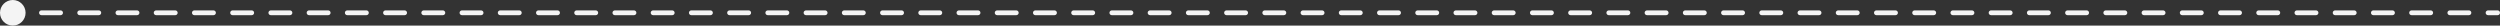 <?xml version="1.0" encoding="UTF-8"?> <svg xmlns="http://www.w3.org/2000/svg" viewBox="0 0 325.729 3.334" fill="none"><rect x="0" y="0" width="325.729" height="3.334" fill="#333333" stroke="none"/><path d="M0 1.667C0 2.587 0.746 3.334 1.667 3.334C2.587 3.334 3.333 2.587 3.333 1.667C3.333 0.747 2.587 0 1.667 0C0.746 0 0 0.747 0 1.667ZM325.417 1.979C325.589 1.979 325.729 1.84 325.729 1.667C325.729 1.494 325.589 1.354 325.417 1.354L325.417 1.979ZM2.912 1.979C3.085 1.979 3.224 1.84 3.224 1.667C3.224 1.494 3.085 1.354 2.912 1.354L2.912 1.979ZM5.402 1.354C5.23 1.354 5.09 1.494 5.09 1.667C5.09 1.84 5.23 1.979 5.402 1.979L5.402 1.354ZM7.893 1.979C8.065 1.979 8.205 1.84 8.205 1.667C8.205 1.494 8.065 1.354 7.893 1.354L7.893 1.979ZM10.383 1.354C10.21 1.354 10.071 1.494 10.071 1.667C10.071 1.84 10.21 1.979 10.383 1.979L10.383 1.354ZM12.873 1.979C13.046 1.979 13.186 1.84 13.186 1.667C13.186 1.494 13.046 1.354 12.873 1.354L12.873 1.979ZM15.364 1.354C15.191 1.354 15.051 1.494 15.051 1.667C15.051 1.84 15.191 1.979 15.364 1.979L15.364 1.354ZM17.854 1.979C18.027 1.979 18.167 1.84 18.167 1.667C18.167 1.494 18.027 1.354 17.854 1.354L17.854 1.979ZM20.345 1.354C20.172 1.354 20.032 1.494 20.032 1.667C20.032 1.84 20.172 1.979 20.345 1.979L20.345 1.354ZM22.835 1.979C23.008 1.979 23.148 1.84 23.148 1.667C23.148 1.494 23.008 1.354 22.835 1.354L22.835 1.979ZM25.325 1.354C25.153 1.354 25.013 1.494 25.013 1.667C25.013 1.84 25.153 1.979 25.325 1.979L25.325 1.354ZM27.816 1.979C27.988 1.979 28.128 1.84 28.128 1.667C28.128 1.494 27.988 1.354 27.816 1.354L27.816 1.979ZM30.306 1.354C30.134 1.354 29.994 1.494 29.994 1.667C29.994 1.84 30.134 1.979 30.306 1.979L30.306 1.354ZM32.797 1.979C32.969 1.979 33.109 1.84 33.109 1.667C33.109 1.494 32.969 1.354 32.797 1.354L32.797 1.979ZM35.287 1.354C35.114 1.354 34.975 1.494 34.975 1.667C34.975 1.84 35.114 1.979 35.287 1.979L35.287 1.354ZM37.777 1.979C37.95 1.979 38.09 1.84 38.09 1.667C38.09 1.494 37.95 1.354 37.777 1.354L37.777 1.979ZM40.268 1.354C40.095 1.354 39.955 1.494 39.955 1.667C39.955 1.84 40.095 1.979 40.268 1.979L40.268 1.354ZM42.758 1.979C42.931 1.979 43.071 1.84 43.071 1.667C43.071 1.494 42.931 1.354 42.758 1.354L42.758 1.979ZM45.248 1.354C45.076 1.354 44.936 1.494 44.936 1.667C44.936 1.84 45.076 1.979 45.248 1.979L45.248 1.354ZM47.739 1.979C47.911 1.979 48.051 1.84 48.051 1.667C48.051 1.494 47.911 1.354 47.739 1.354L47.739 1.979ZM50.229 1.354C50.057 1.354 49.917 1.494 49.917 1.667C49.917 1.84 50.057 1.979 50.229 1.979L50.229 1.354ZM52.72 1.979C52.892 1.979 53.032 1.84 53.032 1.667C53.032 1.494 52.892 1.354 52.72 1.354L52.72 1.979ZM55.21 1.354C55.037 1.354 54.898 1.494 54.898 1.667C54.898 1.84 55.037 1.979 55.21 1.979L55.21 1.354ZM57.7 1.979C57.873 1.979 58.013 1.84 58.013 1.667C58.013 1.494 57.873 1.354 57.7 1.354L57.7 1.979ZM60.191 1.354C60.018 1.354 59.878 1.494 59.878 1.667C59.878 1.84 60.018 1.979 60.191 1.979L60.191 1.354ZM62.681 1.979C62.854 1.979 62.994 1.84 62.994 1.667C62.994 1.494 62.854 1.354 62.681 1.354L62.681 1.979ZM65.172 1.354C64.999 1.354 64.859 1.494 64.859 1.667C64.859 1.84 64.999 1.979 65.172 1.979L65.172 1.354ZM67.662 1.979C67.834 1.979 67.974 1.84 67.974 1.667C67.974 1.494 67.834 1.354 67.662 1.354L67.662 1.979ZM70.152 1.354C69.98 1.354 69.84 1.494 69.84 1.667C69.84 1.84 69.98 1.979 70.152 1.979L70.152 1.354ZM72.643 1.979C72.815 1.979 72.955 1.84 72.955 1.667C72.955 1.494 72.815 1.354 72.643 1.354L72.643 1.979ZM75.133 1.354C74.96 1.354 74.82 1.494 74.82 1.667C74.82 1.84 74.96 1.979 75.133 1.979L75.133 1.354ZM77.624 1.979C77.796 1.979 77.936 1.84 77.936 1.667C77.936 1.494 77.796 1.354 77.624 1.354L77.624 1.979ZM80.114 1.354C79.941 1.354 79.801 1.494 79.801 1.667C79.801 1.84 79.941 1.979 80.114 1.979L80.114 1.354ZM82.604 1.979C82.777 1.979 82.917 1.84 82.917 1.667C82.917 1.494 82.777 1.354 82.604 1.354L82.604 1.979ZM85.095 1.354C84.922 1.354 84.782 1.494 84.782 1.667C84.782 1.84 84.922 1.979 85.095 1.979L85.095 1.354ZM87.585 1.979C87.758 1.979 87.897 1.84 87.897 1.667C87.897 1.494 87.758 1.354 87.585 1.354L87.585 1.979ZM90.076 1.354C89.903 1.354 89.763 1.494 89.763 1.667C89.763 1.84 89.903 1.979 90.076 1.979L90.076 1.354ZM92.566 1.979C92.738 1.979 92.878 1.84 92.878 1.667C92.878 1.494 92.738 1.354 92.566 1.354L92.566 1.979ZM95.056 1.354C94.884 1.354 94.744 1.494 94.744 1.667C94.744 1.84 94.884 1.979 95.056 1.979L95.056 1.354ZM97.547 1.979C97.719 1.979 97.859 1.84 97.859 1.667C97.859 1.494 97.719 1.354 97.547 1.354L97.547 1.979ZM100.037 1.354C99.864 1.354 99.724 1.494 99.724 1.667C99.724 1.84 99.864 1.979 100.037 1.979L100.037 1.354ZM102.527 1.979C102.7 1.979 102.84 1.84 102.84 1.667C102.84 1.494 102.7 1.354 102.527 1.354L102.527 1.979ZM105.018 1.354C104.845 1.354 104.705 1.494 104.705 1.667C104.705 1.84 104.845 1.979 105.018 1.979L105.018 1.354ZM107.508 1.979C107.681 1.979 107.821 1.84 107.821 1.667C107.821 1.494 107.681 1.354 107.508 1.354L107.508 1.979ZM109.998 1.354C109.826 1.354 109.686 1.494 109.686 1.667C109.686 1.84 109.826 1.979 109.998 1.979L109.998 1.354ZM112.489 1.979C112.662 1.979 112.801 1.84 112.801 1.667C112.801 1.494 112.662 1.354 112.489 1.354L112.489 1.979ZM114.979 1.354C114.807 1.354 114.667 1.494 114.667 1.667C114.667 1.84 114.807 1.979 114.979 1.979L114.979 1.354ZM117.47 1.979C117.642 1.979 117.782 1.84 117.782 1.667C117.782 1.494 117.642 1.354 117.47 1.354L117.47 1.979ZM119.96 1.354C119.787 1.354 119.648 1.494 119.648 1.667C119.648 1.84 119.787 1.979 119.96 1.979L119.96 1.354ZM122.45 1.979C122.623 1.979 122.763 1.84 122.763 1.667C122.763 1.494 122.623 1.354 122.45 1.354L122.45 1.979ZM124.941 1.354C124.768 1.354 124.628 1.494 124.628 1.667C124.628 1.84 124.768 1.979 124.941 1.979L124.941 1.354ZM127.431 1.979C127.604 1.979 127.744 1.84 127.744 1.667C127.744 1.494 127.604 1.354 127.431 1.354L127.431 1.979ZM129.922 1.354C129.749 1.354 129.609 1.494 129.609 1.667C129.609 1.84 129.749 1.979 129.922 1.979L129.922 1.354ZM132.412 1.979C132.585 1.979 132.725 1.84 132.725 1.667C132.725 1.494 132.585 1.354 132.412 1.354L132.412 1.979ZM134.902 1.354C134.73 1.354 134.59 1.494 134.59 1.667C134.59 1.84 134.73 1.979 134.902 1.979L134.902 1.354ZM137.393 1.979C137.565 1.979 137.705 1.84 137.705 1.667C137.705 1.494 137.565 1.354 137.393 1.354L137.393 1.979ZM139.883 1.354C139.711 1.354 139.571 1.494 139.571 1.667C139.571 1.84 139.711 1.979 139.883 1.979L139.883 1.354ZM142.373 1.979C142.546 1.979 142.686 1.84 142.686 1.667C142.686 1.494 142.546 1.354 142.373 1.354L142.373 1.979ZM144.864 1.354C144.691 1.354 144.552 1.494 144.552 1.667C144.552 1.84 144.691 1.979 144.864 1.979L144.864 1.354ZM147.354 1.979C147.527 1.979 147.667 1.84 147.667 1.667C147.667 1.494 147.527 1.354 147.354 1.354L147.354 1.979ZM149.845 1.354C149.672 1.354 149.532 1.494 149.532 1.667C149.532 1.84 149.672 1.979 149.845 1.979L149.845 1.354ZM152.335 1.979C152.508 1.979 152.648 1.84 152.648 1.667C152.648 1.494 152.508 1.354 152.335 1.354L152.335 1.979ZM154.825 1.354C154.653 1.354 154.513 1.494 154.513 1.667C154.513 1.84 154.653 1.979 154.825 1.979L154.825 1.354ZM157.316 1.979C157.488 1.979 157.628 1.84 157.628 1.667C157.628 1.494 157.488 1.354 157.316 1.354L157.316 1.979ZM159.806 1.354C159.634 1.354 159.494 1.494 159.494 1.667C159.494 1.84 159.634 1.979 159.806 1.979L159.806 1.354ZM162.297 1.979C162.469 1.979 162.609 1.84 162.609 1.667C162.609 1.494 162.469 1.354 162.297 1.354L162.297 1.979ZM164.787 1.354C164.615 1.354 164.475 1.494 164.475 1.667C164.475 1.84 164.615 1.979 164.787 1.979L164.787 1.354ZM167.277 1.979C167.45 1.979 167.59 1.84 167.59 1.667C167.59 1.494 167.45 1.354 167.277 1.354L167.277 1.979ZM169.768 1.354C169.595 1.354 169.455 1.494 169.455 1.667C169.455 1.84 169.595 1.979 169.768 1.979L169.768 1.354ZM172.258 1.979C172.431 1.979 172.571 1.84 172.571 1.667C172.571 1.494 172.431 1.354 172.258 1.354L172.258 1.979ZM174.749 1.354C174.576 1.354 174.436 1.494 174.436 1.667C174.436 1.84 174.576 1.979 174.749 1.979L174.749 1.354ZM177.239 1.979C177.411 1.979 177.551 1.84 177.551 1.667C177.551 1.494 177.411 1.354 177.239 1.354L177.239 1.979ZM179.729 1.354C179.557 1.354 179.417 1.494 179.417 1.667C179.417 1.84 179.557 1.979 179.729 1.979L179.729 1.354ZM182.22 1.979C182.392 1.979 182.532 1.84 182.532 1.667C182.532 1.494 182.392 1.354 182.22 1.354L182.22 1.979ZM184.71 1.354C184.537 1.354 184.398 1.494 184.398 1.667C184.398 1.84 184.537 1.979 184.71 1.979L184.71 1.354ZM187.201 1.979C187.373 1.979 187.513 1.84 187.513 1.667C187.513 1.494 187.373 1.354 187.201 1.354L187.201 1.979ZM189.691 1.354C189.518 1.354 189.378 1.494 189.378 1.667C189.378 1.84 189.518 1.979 189.691 1.979L189.691 1.354ZM192.181 1.979C192.354 1.979 192.494 1.84 192.494 1.667C192.494 1.494 192.354 1.354 192.181 1.354L192.181 1.979ZM194.672 1.354C194.499 1.354 194.359 1.494 194.359 1.667C194.359 1.84 194.499 1.979 194.672 1.979L194.672 1.354ZM197.162 1.979C197.335 1.979 197.475 1.84 197.475 1.667C197.475 1.494 197.335 1.354 197.162 1.354L197.162 1.979ZM199.653 1.354C199.48 1.354 199.34 1.494 199.34 1.667C199.34 1.84 199.48 1.979 199.653 1.979L199.653 1.354ZM202.143 1.979C202.315 1.979 202.455 1.84 202.455 1.667C202.455 1.494 202.315 1.354 202.143 1.354L202.143 1.979ZM204.633 1.354C204.461 1.354 204.321 1.494 204.321 1.667C204.321 1.84 204.461 1.979 204.633 1.979L204.633 1.354ZM207.124 1.979C207.296 1.979 207.436 1.84 207.436 1.667C207.436 1.494 207.296 1.354 207.124 1.354L207.124 1.979ZM209.614 1.354C209.441 1.354 209.301 1.494 209.301 1.667C209.301 1.84 209.441 1.979 209.614 1.979L209.614 1.354ZM212.104 1.979C212.277 1.979 212.417 1.84 212.417 1.667C212.417 1.494 212.277 1.354 212.104 1.354L212.104 1.979ZM214.595 1.354C214.422 1.354 214.282 1.494 214.282 1.667C214.282 1.84 214.422 1.979 214.595 1.979L214.595 1.354ZM217.085 1.979C217.258 1.979 217.398 1.84 217.398 1.667C217.398 1.494 217.258 1.354 217.085 1.354L217.085 1.979ZM219.576 1.354C219.403 1.354 219.263 1.494 219.263 1.667C219.263 1.84 219.403 1.979 219.576 1.979L219.576 1.354ZM222.066 1.979C222.239 1.979 222.378 1.84 222.378 1.667C222.378 1.494 222.239 1.354 222.066 1.354L222.066 1.979ZM224.556 1.354C224.384 1.354 224.244 1.494 224.244 1.667C224.244 1.84 224.384 1.979 224.556 1.979L224.556 1.354ZM227.047 1.979C227.219 1.979 227.359 1.84 227.359 1.667C227.359 1.494 227.219 1.354 227.047 1.354L227.047 1.979ZM229.537 1.354C229.364 1.354 229.225 1.494 229.225 1.667C229.225 1.84 229.364 1.979 229.537 1.979L229.537 1.354ZM232.027 1.979C232.2 1.979 232.34 1.84 232.34 1.667C232.34 1.494 232.2 1.354 232.027 1.354L232.027 1.979ZM234.518 1.354C234.345 1.354 234.205 1.494 234.205 1.667C234.205 1.84 234.345 1.979 234.518 1.979L234.518 1.354ZM237.008 1.979C237.181 1.979 237.321 1.84 237.321 1.667C237.321 1.494 237.181 1.354 237.008 1.354L237.008 1.979ZM239.499 1.354C239.326 1.354 239.186 1.494 239.186 1.667C239.186 1.84 239.326 1.979 239.499 1.979L239.499 1.354ZM241.989 1.979C242.162 1.979 242.302 1.84 242.302 1.667C242.302 1.494 242.162 1.354 241.989 1.354L241.989 1.979ZM244.479 1.354C244.307 1.354 244.167 1.494 244.167 1.667C244.167 1.84 244.307 1.979 244.479 1.979L244.479 1.354ZM246.97 1.979C247.143 1.979 247.282 1.84 247.282 1.667C247.282 1.494 247.142 1.354 246.97 1.354L246.97 1.979ZM249.46 1.354C249.288 1.354 249.148 1.494 249.148 1.667C249.148 1.84 249.288 1.979 249.46 1.979L249.46 1.354ZM251.951 1.979C252.124 1.979 252.264 1.84 252.264 1.667C252.264 1.494 252.124 1.354 251.951 1.354L251.951 1.979ZM254.441 1.354C254.269 1.354 254.129 1.494 254.129 1.667C254.129 1.84 254.269 1.979 254.441 1.979L254.441 1.354ZM256.931 1.979C257.104 1.979 257.244 1.84 257.244 1.667C257.244 1.494 257.104 1.354 256.931 1.354L256.931 1.979ZM259.421 1.354C259.248 1.354 259.108 1.494 259.108 1.667C259.108 1.84 259.248 1.979 259.421 1.979L259.421 1.354ZM261.913 1.979C262.086 1.979 262.226 1.84 262.226 1.667C262.226 1.494 262.086 1.354 261.913 1.354L261.913 1.979ZM264.403 1.354C264.231 1.354 264.091 1.494 264.091 1.667C264.091 1.84 264.231 1.979 264.403 1.979L264.403 1.354ZM266.893 1.979C267.065 1.979 267.205 1.84 267.205 1.667C267.205 1.494 267.065 1.354 266.893 1.354L266.893 1.979ZM269.383 1.354C269.21 1.354 269.07 1.494 269.07 1.667C269.07 1.84 269.21 1.979 269.383 1.979L269.383 1.354ZM271.873 1.979C272.045 1.979 272.185 1.84 272.185 1.667C272.185 1.494 272.045 1.354 271.873 1.354L271.873 1.979ZM274.365 1.354C274.193 1.354 274.053 1.494 274.053 1.667C274.053 1.84 274.193 1.979 274.365 1.979L274.365 1.354ZM276.855 1.979C277.027 1.979 277.167 1.84 277.167 1.667C277.167 1.494 277.027 1.354 276.855 1.354L276.855 1.979ZM279.345 1.354C279.172 1.354 279.032 1.494 279.032 1.667C279.032 1.84 279.172 1.979 279.345 1.979L279.345 1.354ZM281.835 1.979C282.007 1.979 282.147 1.84 282.147 1.667C282.147 1.494 282.007 1.354 281.835 1.354L281.835 1.979ZM284.324 1.354C284.152 1.354 284.012 1.494 284.012 1.667C284.012 1.84 284.152 1.979 284.324 1.979L284.324 1.354ZM286.817 1.979C286.989 1.979 287.129 1.84 287.129 1.667C287.129 1.494 286.989 1.354 286.817 1.354L286.817 1.979ZM289.307 1.354C289.134 1.354 288.994 1.494 288.994 1.667C288.994 1.84 289.134 1.979 289.307 1.979L289.307 1.354ZM291.796 1.979C291.969 1.979 292.109 1.84 292.109 1.667C292.109 1.494 291.969 1.354 291.796 1.354L291.796 1.979ZM294.286 1.354C294.114 1.354 293.974 1.494 293.974 1.667C293.974 1.84 294.114 1.979 294.286 1.979L294.286 1.354ZM296.779 1.979C296.951 1.979 297.091 1.84 297.091 1.667C297.091 1.494 296.951 1.354 296.779 1.354L296.779 1.979ZM299.268 1.354C299.096 1.354 298.956 1.494 298.956 1.667C298.956 1.84 299.096 1.979 299.268 1.979L299.268 1.354ZM301.758 1.979C301.931 1.979 302.071 1.84 302.071 1.667C302.071 1.494 301.931 1.354 301.758 1.354L301.758 1.979ZM304.248 1.354C304.076 1.354 303.936 1.494 303.936 1.667C303.936 1.84 304.076 1.979 304.248 1.979L304.248 1.354ZM306.738 1.979C306.91 1.979 307.05 1.84 307.05 1.667C307.05 1.494 306.91 1.354 306.738 1.354L306.738 1.979ZM309.23 1.354C309.058 1.354 308.918 1.494 308.918 1.667C308.918 1.84 309.058 1.979 309.23 1.979L309.23 1.354ZM311.72 1.979C311.893 1.979 312.033 1.84 312.033 1.667C312.033 1.494 311.893 1.354 311.72 1.354L311.72 1.979ZM314.21 1.354C314.037 1.354 313.898 1.494 313.898 1.667C313.898 1.84 314.037 1.979 314.21 1.979L314.21 1.354ZM316.7 1.979C316.872 1.979 317.012 1.84 317.012 1.667C317.012 1.494 316.872 1.354 316.7 1.354L316.7 1.979ZM319.192 1.354C319.02 1.354 318.88 1.494 318.88 1.667C318.88 1.84 319.02 1.979 319.192 1.979L319.192 1.354ZM321.682 1.979C321.854 1.979 321.994 1.84 321.994 1.667C321.994 1.494 321.854 1.354 321.682 1.354L321.682 1.979ZM324.172 1.354C323.999 1.354 323.859 1.494 323.859 1.667C323.859 1.84 323.999 1.979 324.172 1.979L324.172 1.354ZM1.667 1.667L1.667 1.979L2.912 1.979L2.912 1.667L2.912 1.354L1.667 1.354L1.667 1.667ZM5.402 1.667L5.402 1.979L7.893 1.979L7.893 1.667L7.893 1.354L5.402 1.354L5.402 1.667ZM10.383 1.667L10.383 1.979L12.873 1.979L12.873 1.667L12.873 1.354L10.383 1.354L10.383 1.667ZM15.364 1.667L15.364 1.979L17.854 1.979L17.854 1.667L17.854 1.354L15.364 1.354L15.364 1.667ZM20.345 1.667L20.345 1.979L22.835 1.979L22.835 1.667L22.835 1.354L20.345 1.354L20.345 1.667ZM25.325 1.667L25.325 1.979L27.816 1.979L27.816 1.667L27.816 1.354L25.325 1.354L25.325 1.667ZM30.306 1.667L30.306 1.979L32.797 1.979L32.797 1.667L32.797 1.354L30.306 1.354L30.306 1.667ZM35.287 1.667L35.287 1.979L37.777 1.979L37.777 1.667L37.777 1.354L35.287 1.354L35.287 1.667ZM40.268 1.667L40.268 1.979L42.758 1.979L42.758 1.667L42.758 1.354L40.268 1.354L40.268 1.667ZM45.248 1.667L45.248 1.979L47.739 1.979L47.739 1.667L47.739 1.354L45.248 1.354L45.248 1.667ZM50.229 1.667L50.229 1.979L52.72 1.979L52.72 1.667L52.72 1.354L50.229 1.354L50.229 1.667ZM55.21 1.667L55.21 1.979L57.7 1.979L57.7 1.667L57.7 1.354L55.21 1.354L55.21 1.667ZM60.191 1.667L60.191 1.979L62.681 1.979L62.681 1.667L62.681 1.354L60.191 1.354L60.191 1.667ZM65.172 1.667L65.172 1.979L67.662 1.979L67.662 1.667L67.662 1.354L65.172 1.354L65.172 1.667ZM70.152 1.667L70.152 1.979L72.643 1.979L72.643 1.667L72.643 1.354L70.152 1.354L70.152 1.667ZM75.133 1.667L75.133 1.979L77.624 1.979L77.624 1.667L77.624 1.354L75.133 1.354L75.133 1.667ZM80.114 1.667L80.114 1.979L82.604 1.979L82.604 1.667L82.604 1.354L80.114 1.354L80.114 1.667ZM85.095 1.667L85.095 1.979L87.585 1.979L87.585 1.667L87.585 1.354L85.095 1.354L85.095 1.667ZM90.076 1.667L90.076 1.979L92.566 1.979L92.566 1.667L92.566 1.354L90.076 1.354L90.076 1.667ZM95.056 1.667L95.056 1.979L97.547 1.979L97.547 1.667L97.547 1.354L95.056 1.354L95.056 1.667ZM100.037 1.667L100.037 1.979L102.527 1.979L102.527 1.667L102.527 1.354L100.037 1.354L100.037 1.667ZM105.018 1.667L105.018 1.979L107.508 1.979L107.508 1.667L107.508 1.354L105.018 1.354L105.018 1.667ZM109.998 1.667L109.998 1.979L112.489 1.979L112.489 1.667L112.489 1.354L109.998 1.354L109.998 1.667ZM114.979 1.667L114.979 1.979L117.47 1.979L117.47 1.667L117.47 1.354L114.979 1.354L114.979 1.667ZM119.96 1.667L119.96 1.979L122.45 1.979L122.45 1.667L122.45 1.354L119.96 1.354L119.96 1.667ZM124.941 1.667L124.941 1.979L127.431 1.979L127.431 1.667L127.431 1.354L124.941 1.354L124.941 1.667ZM129.922 1.667L129.922 1.979L132.412 1.979L132.412 1.667L132.412 1.354L129.922 1.354L129.922 1.667ZM134.902 1.667L134.902 1.979L137.393 1.979L137.393 1.667L137.393 1.354L134.902 1.354L134.902 1.667ZM139.883 1.667L139.883 1.979L142.373 1.979L142.373 1.667L142.373 1.354L139.883 1.354L139.883 1.667ZM144.864 1.667L144.864 1.979L147.354 1.979L147.354 1.667L147.354 1.354L144.864 1.354L144.864 1.667ZM149.845 1.667L149.845 1.979L152.335 1.979L152.335 1.667L152.335 1.354L149.845 1.354L149.845 1.667ZM154.825 1.667L154.825 1.979L157.316 1.979L157.316 1.667L157.316 1.354L154.825 1.354L154.825 1.667ZM159.806 1.667L159.806 1.979L162.297 1.979L162.297 1.667L162.297 1.354L159.806 1.354L159.806 1.667ZM164.787 1.667L164.787 1.979L167.277 1.979L167.277 1.667L167.277 1.354L164.787 1.354L164.787 1.667ZM169.768 1.667L169.768 1.979L172.258 1.979L172.258 1.667L172.258 1.354L169.768 1.354L169.768 1.667ZM174.749 1.667L174.749 1.979L177.239 1.979L177.239 1.667L177.239 1.354L174.749 1.354L174.749 1.667ZM179.729 1.667L179.729 1.979L182.22 1.979L182.22 1.667L182.22 1.354L179.729 1.354L179.729 1.667ZM184.71 1.667L184.71 1.979L187.201 1.979L187.201 1.667L187.201 1.354L184.71 1.354L184.71 1.667ZM189.691 1.667L189.691 1.979L192.181 1.979L192.181 1.667L192.181 1.354L189.691 1.354L189.691 1.667ZM194.672 1.667L194.672 1.979L197.162 1.979L197.162 1.667L197.162 1.354L194.672 1.354L194.672 1.667ZM199.653 1.667L199.653 1.979L202.143 1.979L202.143 1.667L202.143 1.354L199.653 1.354L199.653 1.667ZM204.633 1.667L204.633 1.979L207.124 1.979L207.124 1.667L207.124 1.354L204.633 1.354L204.633 1.667ZM209.614 1.667L209.614 1.979L212.104 1.979L212.104 1.667L212.104 1.354L209.614 1.354L209.614 1.667ZM214.595 1.667L214.595 1.979L217.085 1.979L217.085 1.667L217.085 1.354L214.595 1.354L214.595 1.667ZM219.576 1.667L219.576 1.979L222.066 1.979L222.066 1.667L222.066 1.354L219.576 1.354L219.576 1.667ZM224.556 1.667L224.556 1.979L227.047 1.979L227.047 1.667L227.047 1.354L224.556 1.354L224.556 1.667ZM229.537 1.667L229.537 1.979L232.027 1.979L232.027 1.667L232.027 1.354L229.537 1.354L229.537 1.667ZM234.518 1.667L234.518 1.979L237.008 1.979L237.008 1.667L237.008 1.354L234.518 1.354L234.518 1.667ZM239.499 1.667L239.499 1.979L241.989 1.979L241.989 1.667L241.989 1.354L239.499 1.354L239.499 1.667ZM244.479 1.667L244.479 1.979L246.97 1.979L246.97 1.667L246.97 1.354L244.479 1.354L244.479 1.667ZM249.46 1.667L249.46 1.979L251.951 1.979L251.951 1.667L251.951 1.354L249.46 1.354L249.46 1.667ZM254.441 1.667L254.441 1.979L256.931 1.979L256.931 1.667L256.931 1.354L254.441 1.354L254.441 1.667ZM259.421 1.667L259.421 1.979L261.913 1.979L261.913 1.667L261.913 1.354L259.421 1.354L259.421 1.667ZM264.403 1.667L264.403 1.979L266.893 1.979L266.893 1.667L266.893 1.354L264.403 1.354L264.403 1.667ZM269.383 1.667L269.383 1.979L271.873 1.979L271.873 1.667L271.873 1.354L269.383 1.354L269.383 1.667ZM274.365 1.667L274.365 1.979L276.855 1.979L276.855 1.667L276.855 1.354L274.365 1.354L274.365 1.667ZM279.345 1.667L279.345 1.979L281.835 1.979L281.835 1.667L281.835 1.354L279.345 1.354L279.345 1.667ZM284.324 1.667L284.324 1.979L286.817 1.979L286.817 1.667L286.817 1.354L284.324 1.354L284.324 1.667ZM289.307 1.667L289.307 1.979L291.796 1.979L291.796 1.667L291.796 1.354L289.307 1.354L289.307 1.667ZM294.286 1.667L294.286 1.979L296.779 1.979L296.779 1.667L296.779 1.354L294.286 1.354L294.286 1.667ZM299.268 1.667L299.268 1.979L301.758 1.979L301.758 1.667L301.758 1.354L299.268 1.354L299.268 1.667ZM304.248 1.667L304.248 1.979L306.738 1.979L306.738 1.667L306.738 1.354L304.248 1.354L304.248 1.667ZM309.23 1.667L309.23 1.979L311.72 1.979L311.72 1.667L311.72 1.354L309.23 1.354L309.23 1.667ZM314.21 1.667L314.21 1.979L316.7 1.979L316.7 1.667L316.7 1.354L314.21 1.354L314.21 1.667ZM319.192 1.667L319.192 1.979L321.682 1.979L321.682 1.667L321.682 1.354L319.192 1.354L319.192 1.667ZM324.172 1.667L324.172 1.979L325.417 1.979L325.417 1.667L325.417 1.354L324.172 1.354L324.172 1.667Z" fill="#F4F4F4"></path></svg> 